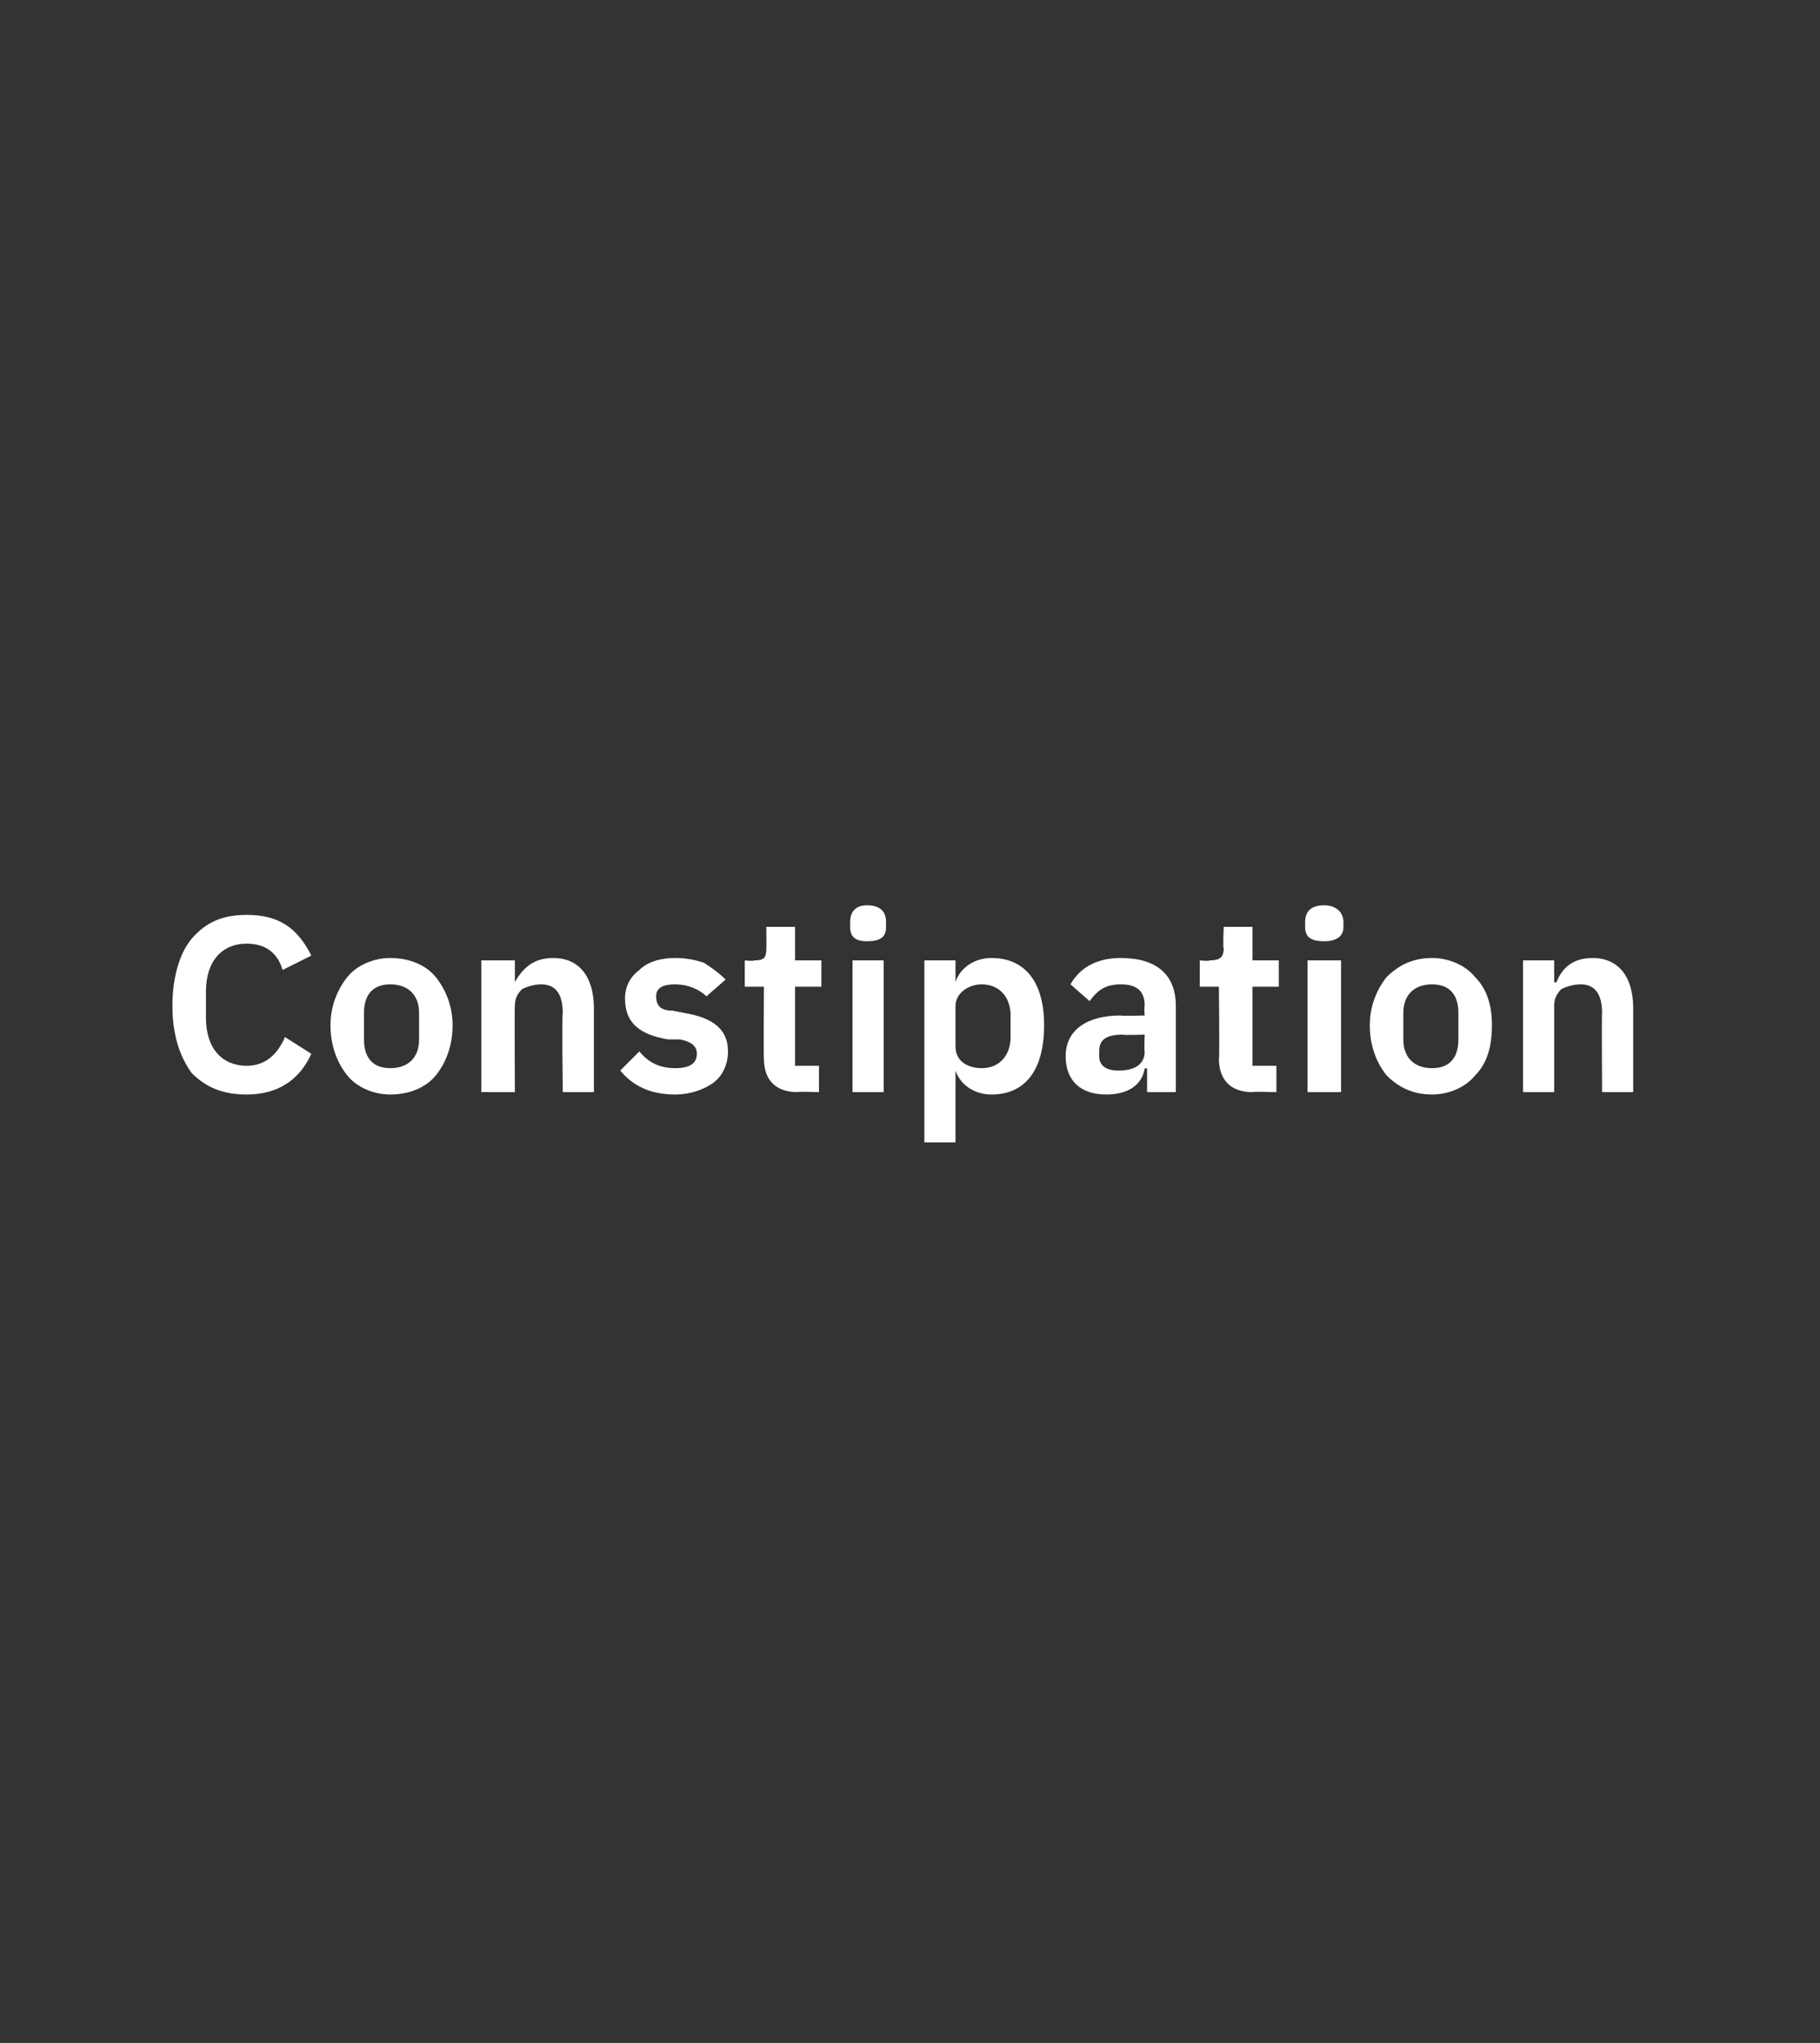 <?xml version="1.0" standalone="no"?><!DOCTYPE svg PUBLIC "-//W3C//DTD SVG 1.1//EN" "http://www.w3.org/Graphics/SVG/1.1/DTD/svg11.dtd"><svg xmlns="http://www.w3.org/2000/svg" version="1.1" width="76px" height="85.3px" viewBox="0 -1 76 85.3" style="top:-1px"><rect x="0" y="-1" width="76" height="85.3" fill="#333333" stroke="none"/><desc>Constipation</desc><defs/><g id="Polygon180277"><path d="m13 43l-1.1-.7c-.3.7-.8 1.2-1.6 1.2c-1 0-1.7-.7-1.7-2v-1.1c0-1.3.7-2 1.7-2c.8 0 1.3.4 1.5 1.1l1.2-.6c-.6-1.2-1.4-1.7-2.7-1.7c-1 0-1.7.3-2.3 1c-.5.6-.8 1.6-.8 2.8c0 1.2.3 2.1.8 2.8c.6.6 1.3.9 2.3.9c1.3 0 2.2-.6 2.7-1.7zm5.2.9c.4-.5.7-1.2.7-2.1c0-.8-.3-1.5-.7-2c-.4-.5-1.1-.8-1.9-.8c-.7 0-1.4.3-1.8.8c-.4.5-.7 1.2-.7 2c0 .9.3 1.6.7 2.1c.4.5 1.1.8 1.8.8c.8 0 1.5-.3 1.9-.8zm-3-1.5v-1.1c0-.8.4-1.2 1.1-1.2c.7 0 1.2.4 1.2 1.2v1.1c0 .8-.5 1.2-1.2 1.2c-.7 0-1.1-.4-1.1-1.2zm6.3 2.2s-.02-3.62 0-3.6c0-.3.1-.5.3-.7c.2-.1.5-.2.8-.2c.6 0 .9.4.9 1.2c-.04-.03 0 3.3 0 3.3h1.3v-3.5c0-1.3-.6-2.1-1.7-2.1c-.9 0-1.3.5-1.6 1c.03.05 0 0 0 0v-.9h-1.4v5.5h1.4zm8.3-.4c.4-.3.6-.8.6-1.3c0-.9-.6-1.4-1.8-1.6l-.5-.1c-.5 0-.7-.2-.7-.6c0-.3.2-.5.8-.5c.5 0 1 .2 1.3.5l.8-.7c-.3-.3-.6-.5-.9-.7c-.3-.1-.7-.2-1.2-.2c-.7 0-1.2.2-1.5.5c-.4.3-.6.7-.6 1.2c0 1 .6 1.5 1.8 1.7h.5c.5.1.7.3.7.6c0 .4-.3.6-.9.6c-.6 0-1.1-.2-1.5-.7l-.8.8c.5.6 1.2 1 2.3 1c.6 0 1.2-.2 1.6-.5zm4.4.4v-1.1h-1v-3.3h1.1v-1.1h-1.1v-1.4H32s.01.88 0 .9c0 .4-.1.5-.5.5c-.01.04-.4 0-.4 0v1.1h.8s-.02 2.99 0 3c0 .9.5 1.4 1.4 1.4c-.02-.03.9 0 .9 0zm2.8-6.9v-.2c0-.4-.2-.7-.8-.7c-.5 0-.7.3-.7.7v.2c0 .4.2.6.7.6c.6 0 .8-.2.8-.6zm-1.4 6.9h1.3v-5.5h-1.3v5.5zm3 2.1h1.3v-3s.03-.03 0 0c.2.6.8 1 1.5 1c1.4 0 2.2-1 2.2-2.9c0-1.8-.8-2.8-2.2-2.8c-.7 0-1.3.4-1.5 1c.03.04 0 0 0 0v-.9h-1.3v7.6zm1.3-4V41c0-.5.5-.9 1.1-.9c.7 0 1.2.5 1.2 1.3v.9c0 .8-.5 1.3-1.2 1.3c-.6 0-1.1-.3-1.1-.9zm9.2-1.7v3.6h-1.2v-1s-.07.04-.1 0c-.1.7-.7 1.1-1.6 1.1c-1.1 0-1.7-.6-1.7-1.6c0-1.1.9-1.7 2.3-1.7c.04.03 1 0 1 0c0 0-.03-.37 0-.4c0-.6-.3-.9-1-.9c-.7 0-1 .3-1.3.7l-.8-.7c.4-.7 1.1-1.1 2.1-1.1c1.5 0 2.3.7 2.3 2zm-1.3 1.2s-.89.03-.9 0c-.7 0-1 .2-1 .7v.2c0 .4.3.6.8.6c.6 0 1.1-.2 1.1-.8c-.03.05 0-.7 0-.7zm5.5 2.4v-1.1h-1v-3.3h1.1v-1.1h-1.1v-1.4h-1.2s-.04.88 0 .9c0 .4-.2.5-.6.5c.04.04-.4 0-.4 0v1.1h.8s.03 2.99 0 3c0 .9.5 1.4 1.4 1.4c.03-.03 1 0 1 0zm2.8-6.9v-.2c0-.4-.3-.7-.8-.7c-.6 0-.8.3-.8.7v.2c0 .4.2.6.8.6c.5 0 .8-.2.8-.6zm-1.5 6.9h1.4v-5.5h-1.4v5.5zm7-.7c.5-.5.7-1.2.7-2.1c0-.8-.2-1.5-.7-2c-.4-.5-1.1-.8-1.8-.8c-.8 0-1.4.3-1.9.8c-.4.5-.7 1.2-.7 2c0 .9.3 1.6.7 2.1c.5.5 1.1.8 1.9.8c.7 0 1.4-.3 1.8-.8zm-3-1.5v-1.1c0-.8.5-1.2 1.2-1.2c.7 0 1.1.4 1.1 1.2v1.1c0 .8-.4 1.2-1.1 1.2c-.7 0-1.2-.4-1.2-1.2zm6.3 2.2V41c0-.3.1-.5.3-.7c.2-.1.5-.2.8-.2c.6 0 .9.4.9 1.2c-.02-.03 0 3.3 0 3.3h1.3v-3.5c0-1.3-.6-2.1-1.7-2.1c-.9 0-1.3.5-1.5 1c-.04.05-.1 0-.1 0v-.9h-1.3v5.5h1.3z" stroke="none" fill="#fff"/></g></svg>